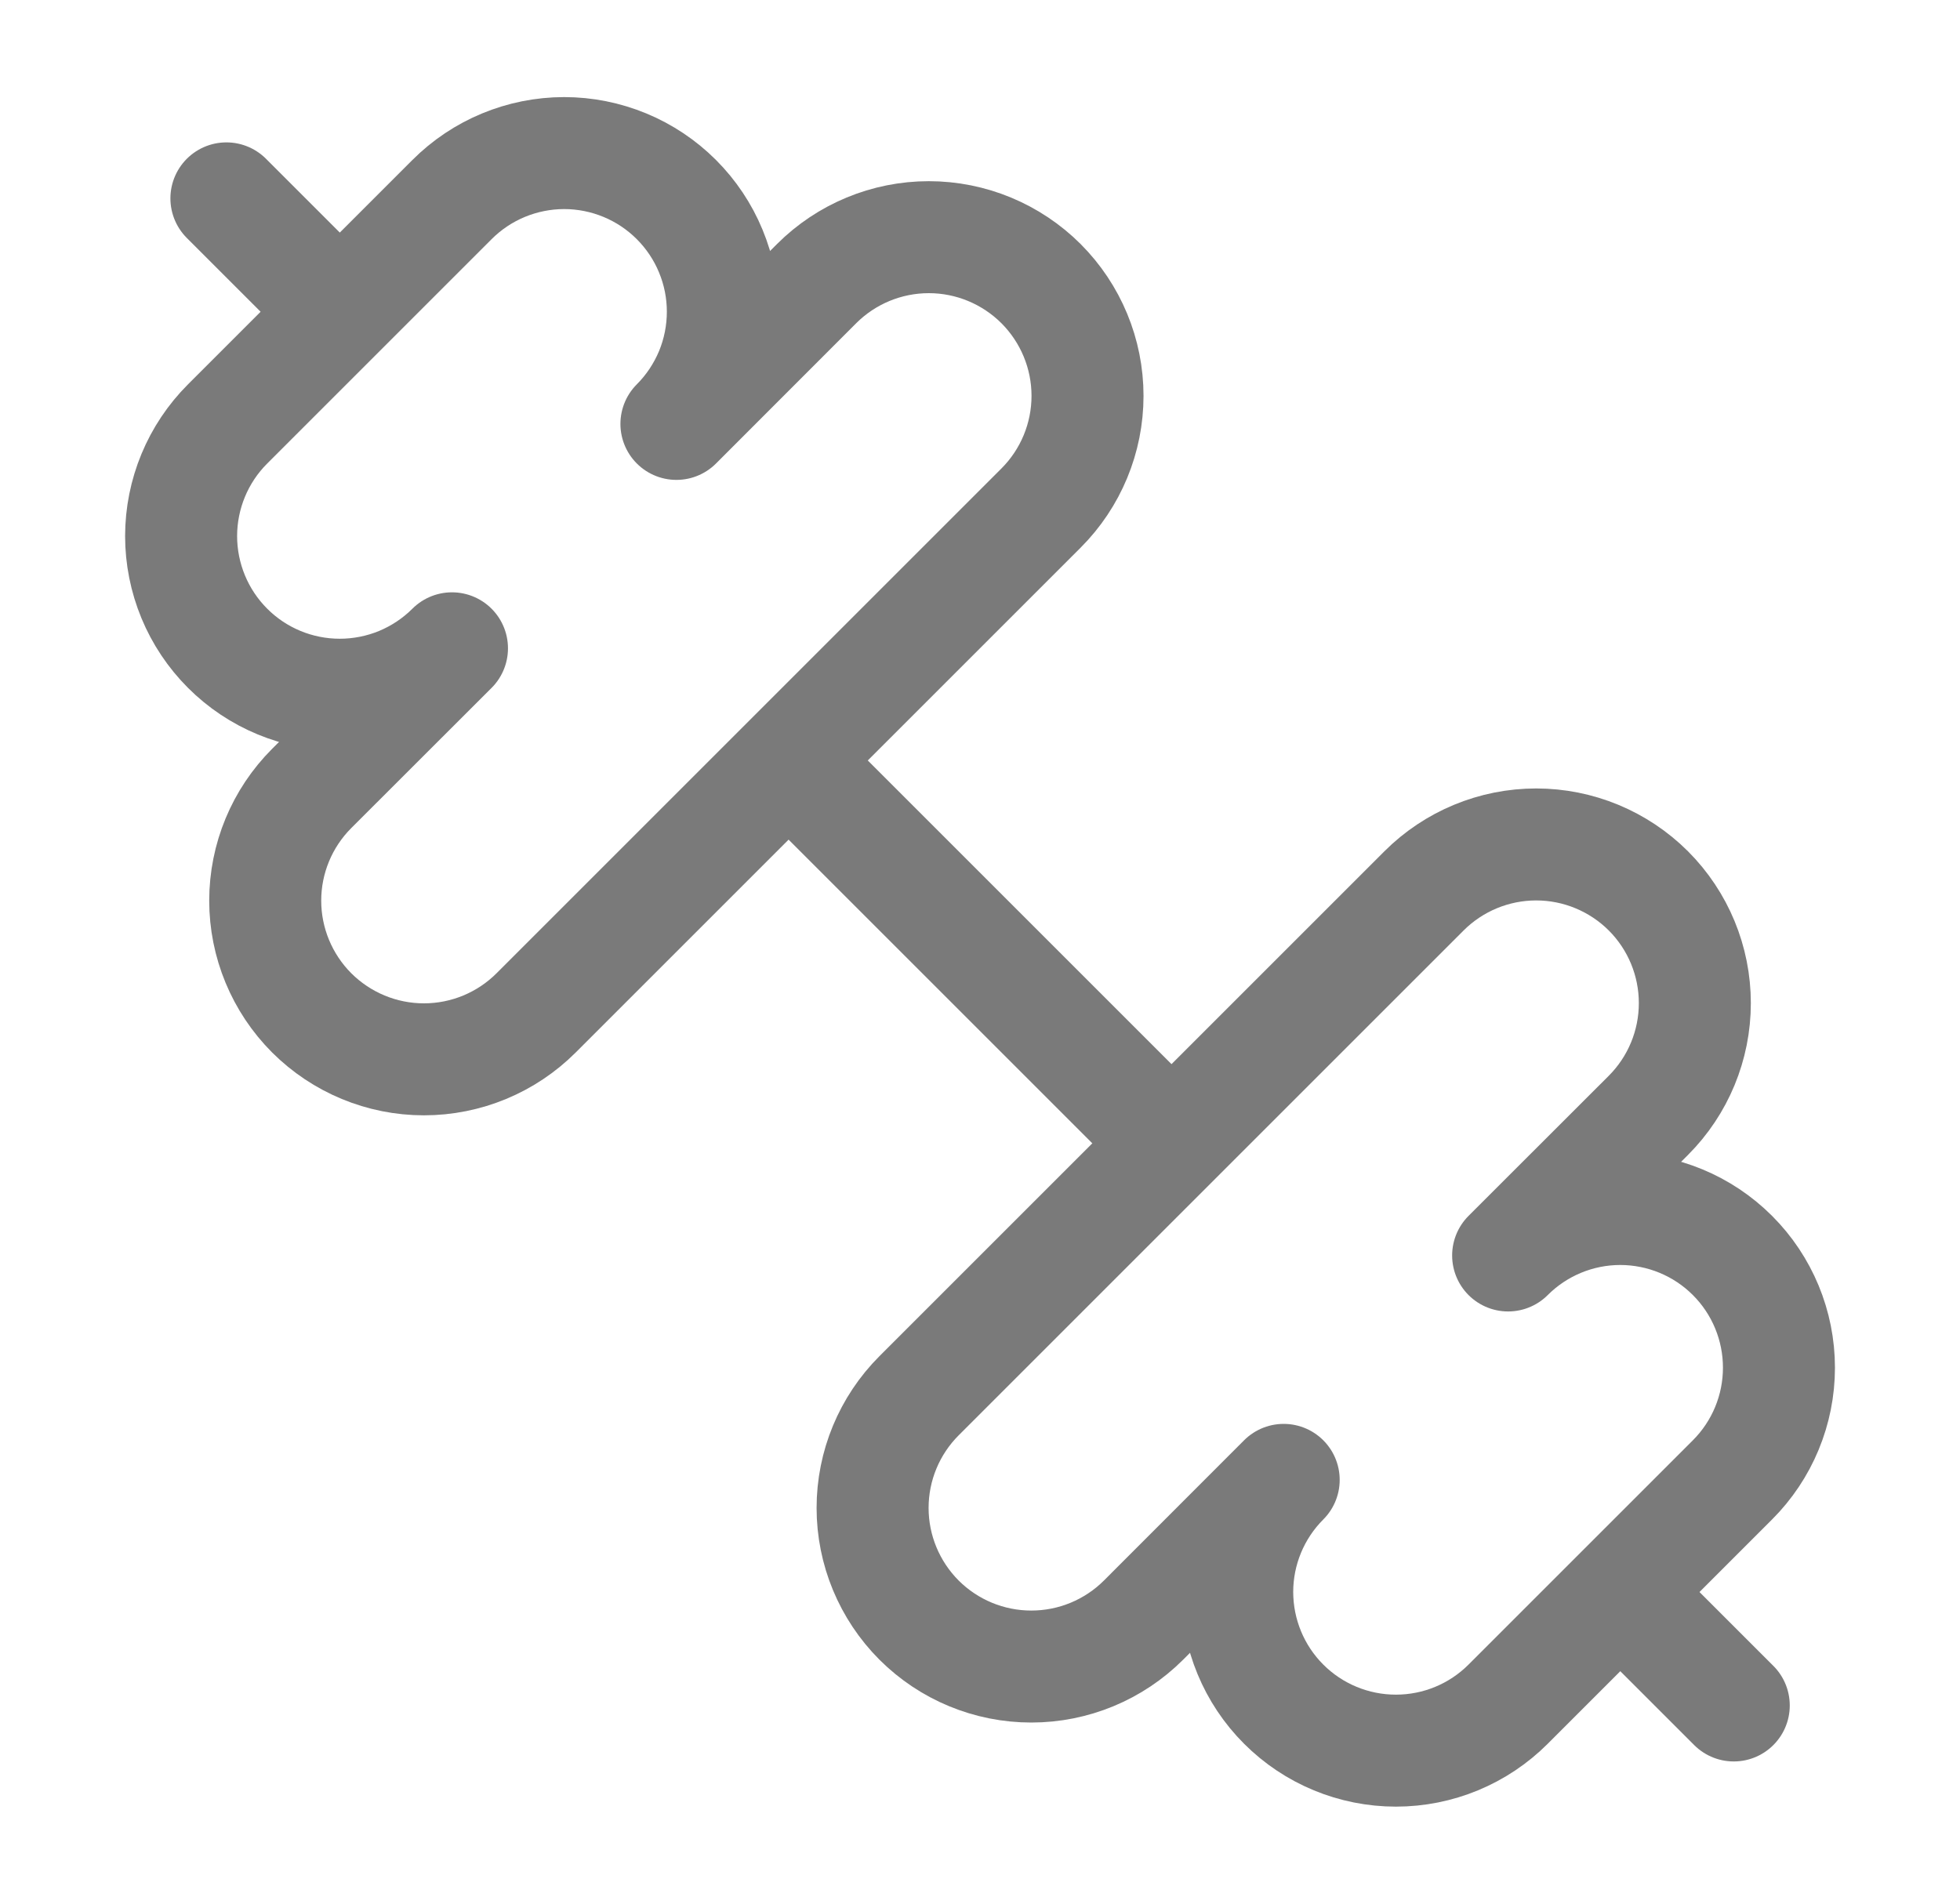<svg width="35" height="34" viewBox="0 0 35 34" fill="none" xmlns="http://www.w3.org/2000/svg">
<g id="Frame">
<path id="Vector" d="M20.902 20.402L14.102 13.602" stroke="#7A7A7A" stroke-width="2" stroke-linecap="round" stroke-linejoin="round"/>
<path id="Vector_2" d="M26.931 30.437C26.399 30.969 25.679 31.267 24.927 31.267C24.176 31.267 23.455 30.969 22.924 30.438C22.392 29.907 22.094 29.186 22.093 28.434C22.093 27.683 22.392 26.962 22.923 26.431L20.42 28.936C19.888 29.467 19.168 29.765 18.416 29.765C17.664 29.765 16.944 29.467 16.412 28.936C15.881 28.404 15.582 27.683 15.582 26.932C15.582 26.18 15.881 25.459 16.412 24.928L25.428 15.912C25.959 15.381 26.68 15.082 27.432 15.082C28.183 15.082 28.904 15.381 29.436 15.912C29.967 16.444 30.265 17.164 30.265 17.916C30.265 18.668 29.967 19.388 29.436 19.92L26.931 22.423C27.462 21.892 28.183 21.593 28.934 21.593C29.686 21.594 30.407 21.892 30.938 22.424C31.469 22.955 31.767 23.676 31.767 24.427C31.767 25.179 31.469 25.899 30.937 26.431L26.931 30.437Z" stroke="#7A7A7A" stroke-width="2" stroke-linecap="round" stroke-linejoin="round"/>
<path id="Vector_3" d="M30.96 30.46L28.977 28.477" stroke="#7A7A7A" stroke-width="2" stroke-linecap="round" stroke-linejoin="round"/>
<path id="Vector_4" d="M6.026 5.526L4.043 3.543" stroke="#7A7A7A" stroke-width="2" stroke-linecap="round" stroke-linejoin="round"/>
<path id="Vector_5" d="M9.574 18.09C9.043 18.621 8.322 18.92 7.57 18.92C6.819 18.92 6.098 18.621 5.566 18.09C5.035 17.558 4.736 16.837 4.736 16.086C4.736 15.334 5.035 14.613 5.566 14.082L8.071 11.579C7.808 11.842 7.495 12.05 7.152 12.193C6.808 12.335 6.439 12.408 6.067 12.408C5.316 12.408 4.595 12.11 4.064 11.578C3.801 11.315 3.592 11.002 3.45 10.659C3.308 10.315 3.234 9.946 3.234 9.574C3.235 8.823 3.533 8.102 4.065 7.571L8.071 3.565C8.602 3.033 9.323 2.735 10.074 2.734C10.446 2.734 10.815 2.808 11.159 2.95C11.502 3.092 11.815 3.301 12.078 3.564C12.341 3.827 12.55 4.139 12.692 4.483C12.835 4.827 12.908 5.195 12.908 5.567C12.908 5.939 12.835 6.308 12.693 6.652C12.55 6.995 12.342 7.308 12.079 7.571L14.582 5.066C15.113 4.535 15.834 4.236 16.586 4.236C17.337 4.236 18.058 4.535 18.59 5.066C19.121 5.598 19.42 6.319 19.42 7.07C19.42 7.822 19.121 8.543 18.59 9.074L9.574 18.09Z" stroke="#7A7A7A" stroke-width="2" stroke-linecap="round" stroke-linejoin="round"/>
</g>
</svg>
